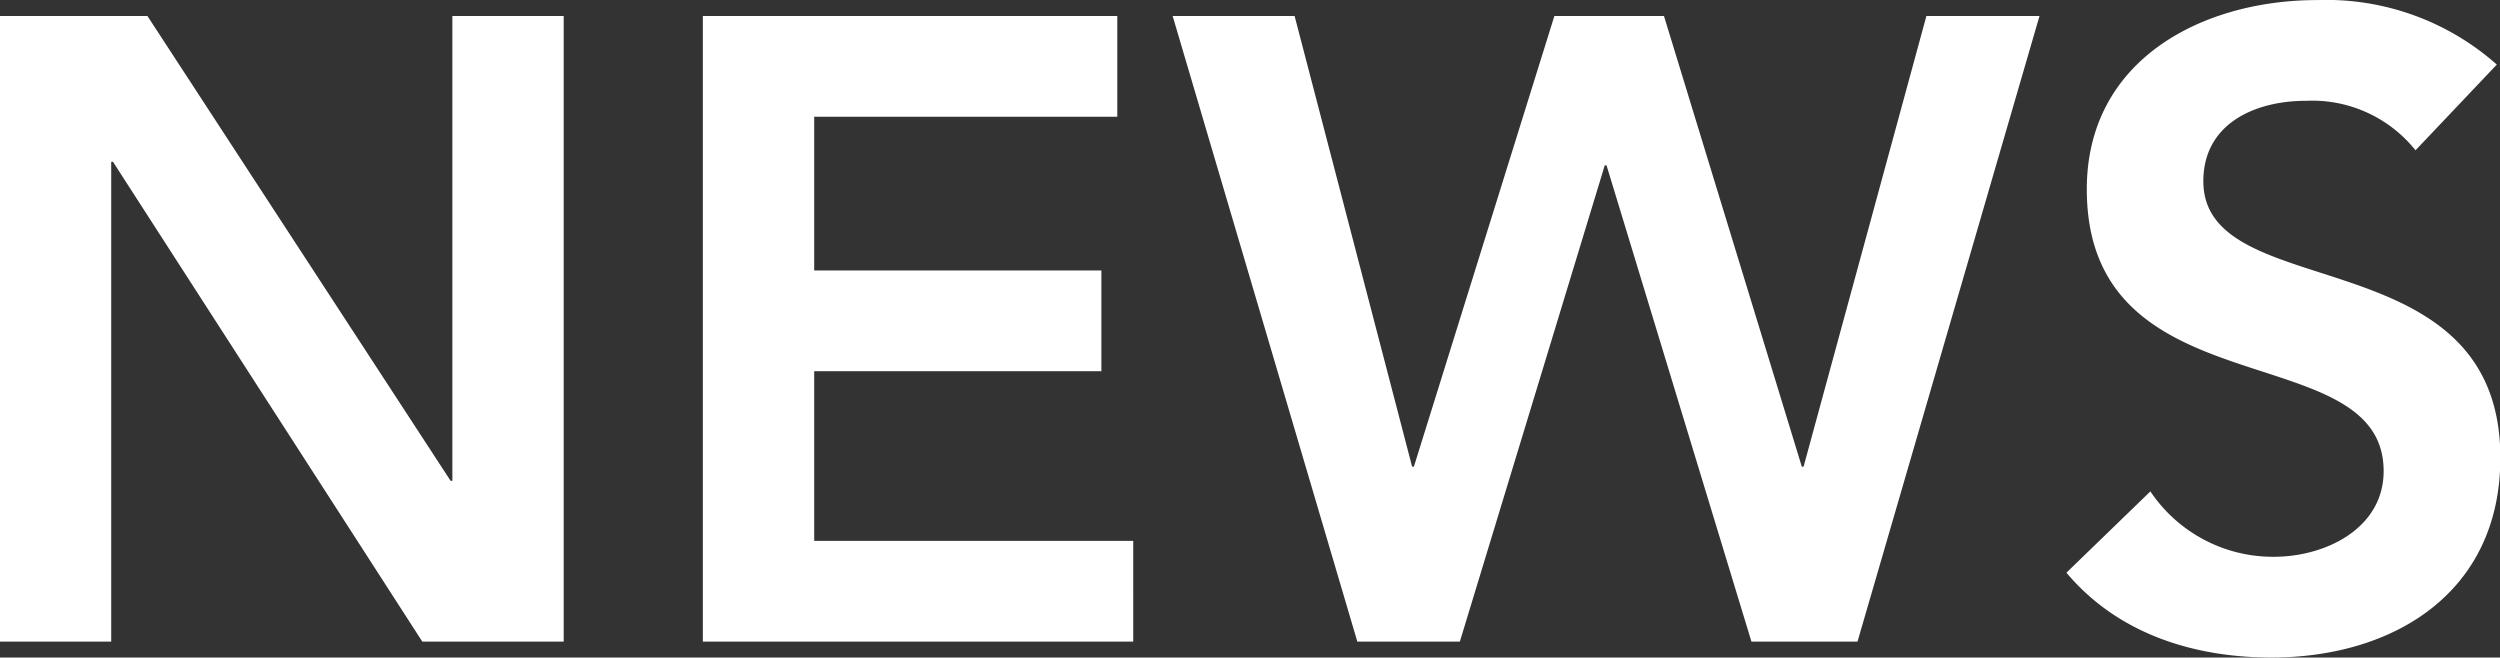 <svg xmlns="http://www.w3.org/2000/svg" width="141.154" height="37.125" viewBox="0 0 141.154 37.125">
  <rect x="0" y="0" width="141.154" height="37.125" fill="#333333" stroke="none"/>
<defs>
    <style>
      .cls-1 {
        fill: #fff;
        fill-rule: evenodd;
      }
    </style>
  </defs>
  <path id="NEWS_拷贝" data-name="NEWS 拷贝" class="cls-1" d="M890.148,245.508h6.287V218.416h0.1L914,245.508h7.983V210.183h-6.286v26.244h-0.1L898.48,210.183h-8.332v35.325Zm39.692,0h24.3V239.82H936.127v-9.58h16.215v-5.687H936.127v-8.682H953.24v-5.688h-23.4v35.325Zm36.953,0h5.788l8.182-26.893h0.1l8.182,26.893h5.988l10.277-35.325h-6.386l-6.935,25.446h-0.1l-7.783-25.446h-6.187l-7.933,25.446h-0.1l-6.635-25.446h-6.886Zm64.337-32.581a14.517,14.517,0,0,0-10.13-3.642c-6.54,0-13.02,3.393-13.02,10.677,0,12.623,16.76,8.183,16.76,15.916,0,3.243-3.29,4.84-6.19,4.84a8.332,8.332,0,0,1-6.98-3.692l-4.74,4.59c2.89,3.443,7.18,4.79,11.57,4.79,6.94,0,12.93-3.692,12.93-11.276,0-12.573-16.77-8.532-16.77-15.617,0-3.243,2.9-4.54,5.79-4.54a7.468,7.468,0,0,1,6.19,2.794Z" transform="translate(-890.156 -209.281)"/>
</svg>

